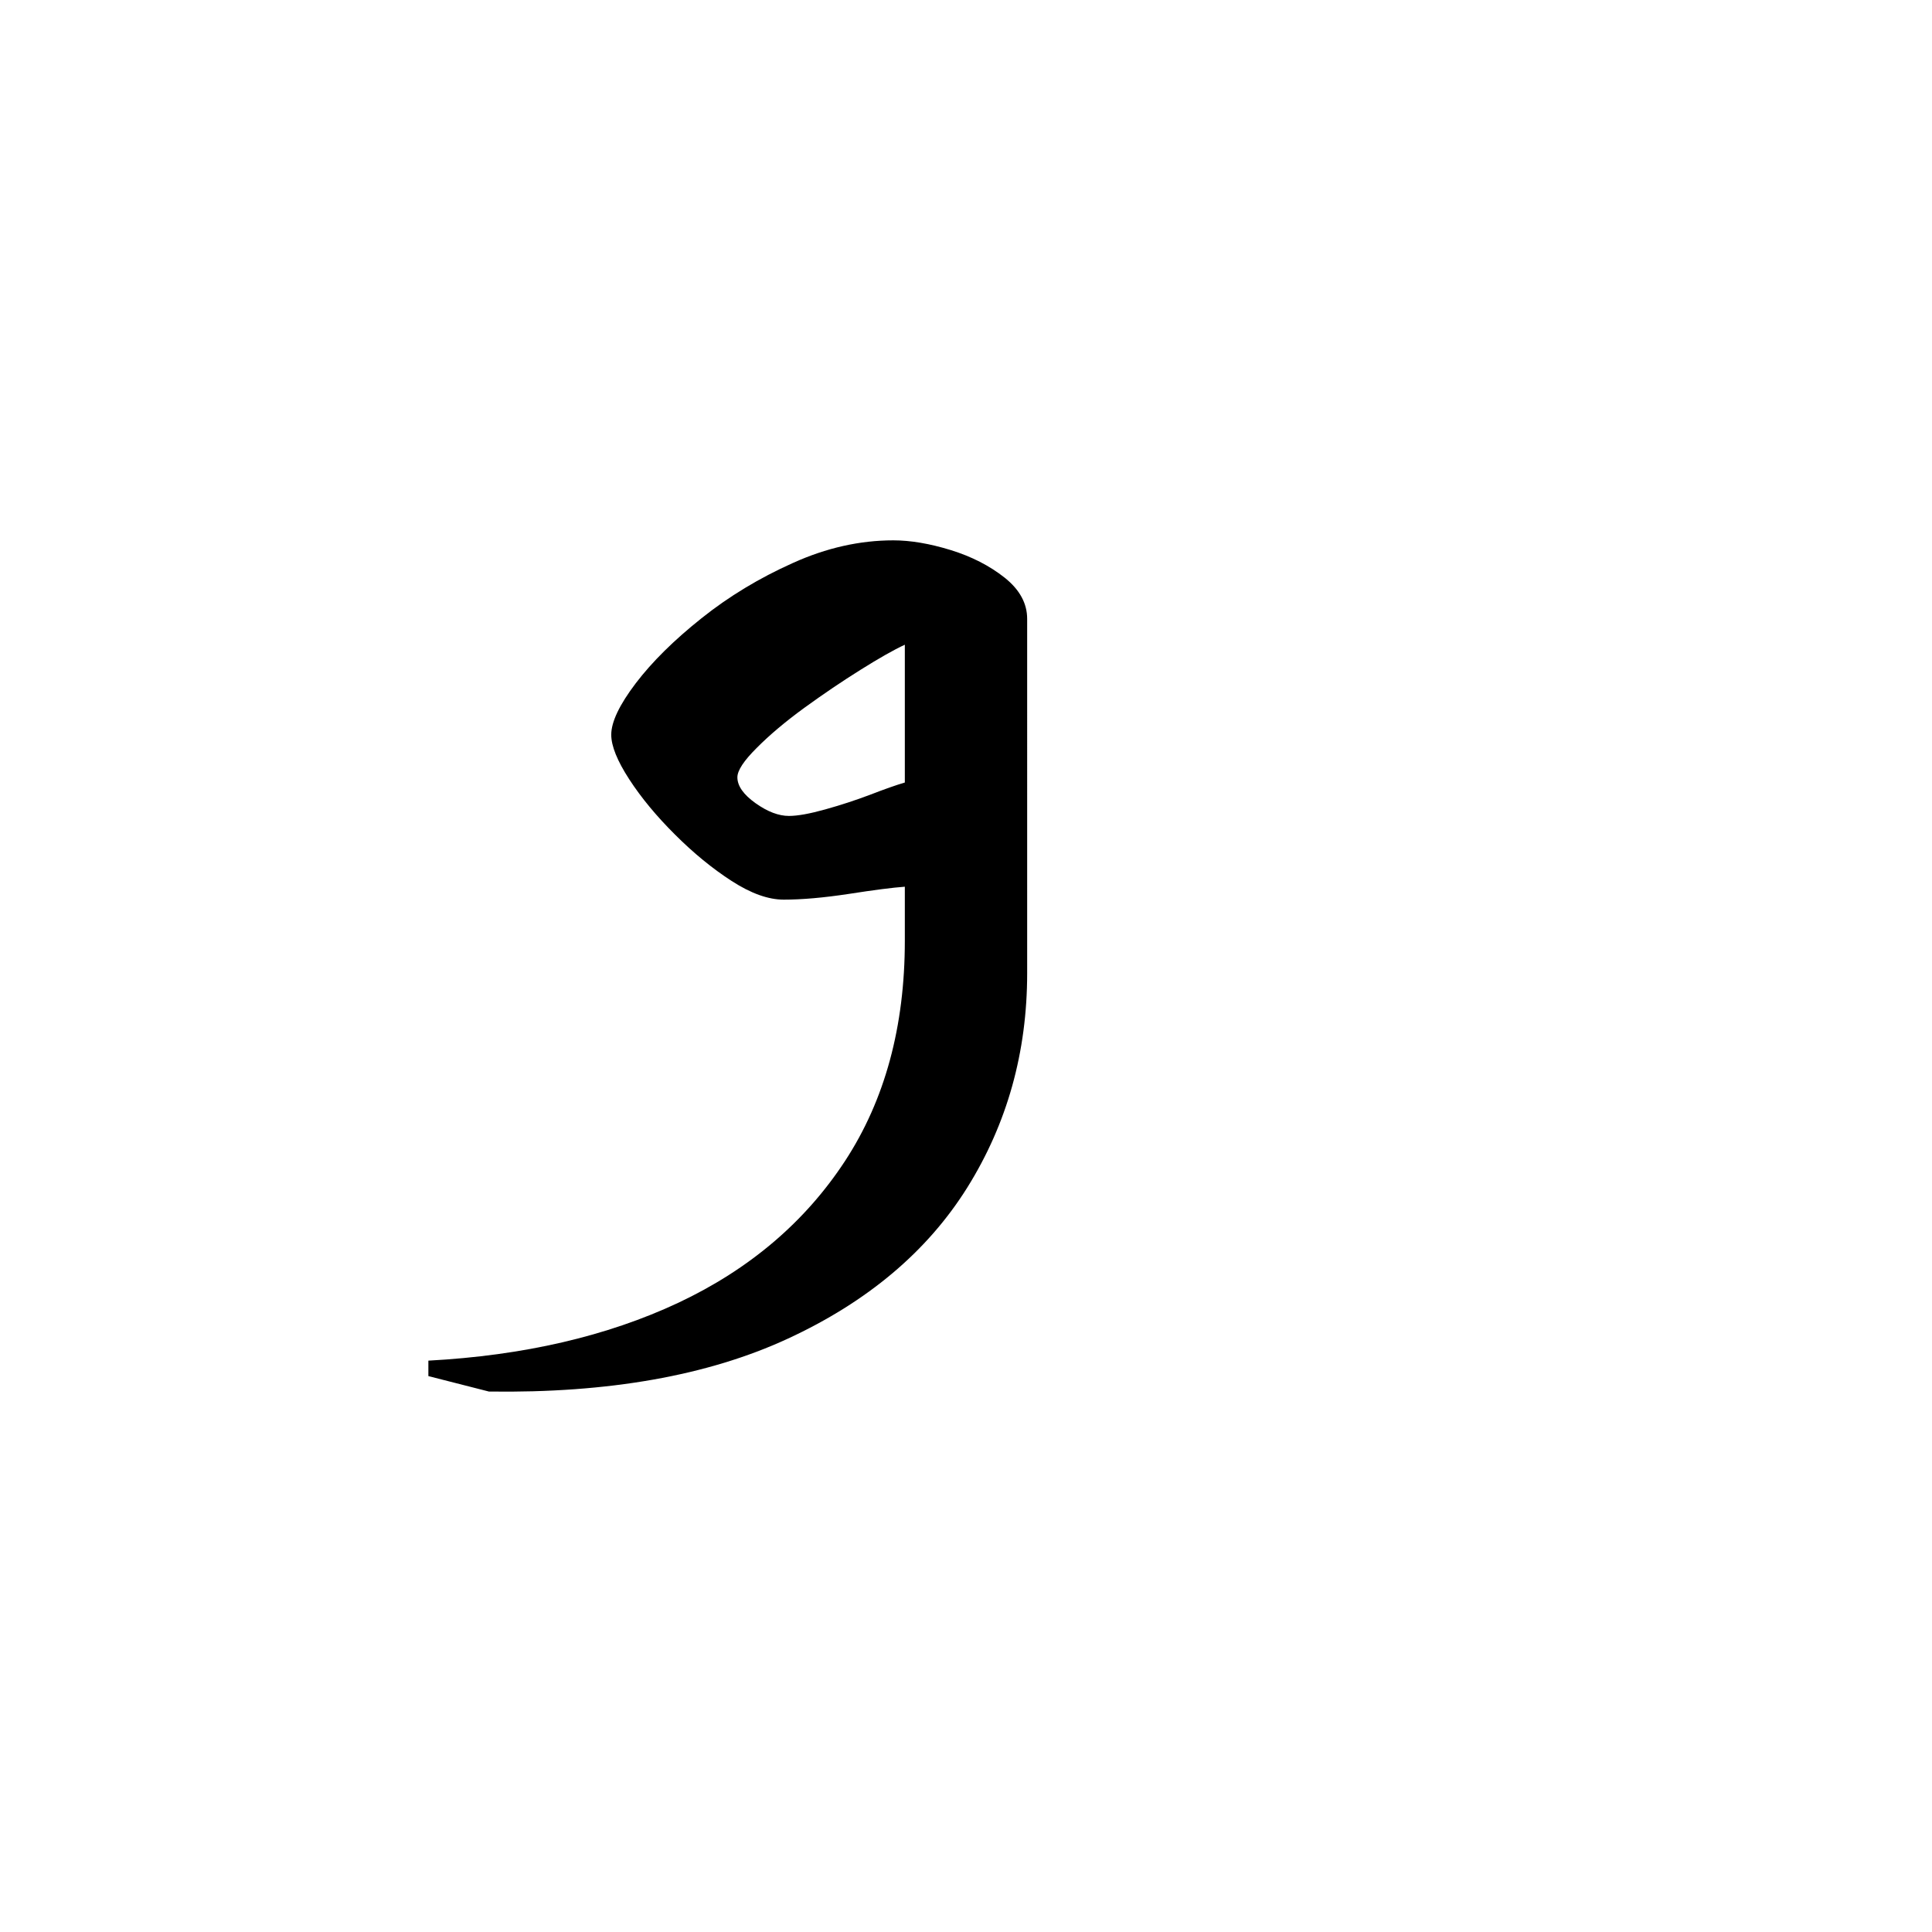 <?xml version="1.0" encoding="UTF-8" standalone="no"?>
<svg
   xmlns:dc="http://purl.org/dc/elements/1.1/"
   xmlns:cc="http://creativecommons.org/ns#"
   xmlns:rdf="http://www.w3.org/1999/02/22-rdf-syntax-ns#"
   xmlns:svg="http://www.w3.org/2000/svg"
   xmlns="http://www.w3.org/2000/svg"
   xmlns:sodipodi="http://sodipodi.sourceforge.net/DTD/sodipodi-0.dtd"
   xmlns:inkscape="http://www.inkscape.org/namespaces/inkscape"
   width="600"
   height="600"
   viewBox="0 0 158.75 158.75"
   version="1.1"
   id="svg8"
   inkscape:version="1.0.2-2 (e86c870879, 2021-01-15)"
   sodipodi:docname="Old Uyghur letter Pe (isolated form).svg">
  <defs
     id="defs2" />
  <sodipodi:namedview
     id="base"
     pagecolor="#ffffff"
     bordercolor="#666666"
     borderopacity="1.0"
     inkscape:pageopacity="0.0"
     inkscape:pageshadow="2"
     inkscape:zoom="0.7"
     inkscape:cx="268.88864"
     inkscape:cy="302.48647"
     inkscape:document-units="px"
     inkscape:current-layer="layer1"
     showgrid="false"
     units="px"
     showguides="true"
     inkscape:guide-bbox="true"
     inkscape:snap-center="true"
     inkscape:snap-object-midpoints="false"
     inkscape:window-width="1366"
     inkscape:window-height="705"
     inkscape:window-x="-8"
     inkscape:window-y="-8"
     inkscape:window-maximized="1"
     inkscape:document-rotation="0" />
  <g
     inkscape:label="Layer 1"
     inkscape:groupmode="layer"
     id="layer1"
     transform="translate(0,-185.875)">
    <path
       d="m 84.401,265.836 c 0,6.488 -1.638,12.356 -4.916,17.611 -3.285,5.256 -8.207,9.401 -14.762,12.43 -6.561,3.034 -14.747,4.48 -24.549,4.339 l -4.975,-1.269 v -1.27 c 7.835,-0.42 14.681,-2.008 20.534,-4.753 5.846,-2.753 10.415,-6.636 13.699,-11.647 3.277,-5.008 4.917,-11.043 4.917,-18.099 v -4.443 c -0.983,0.07 -2.514,0.266 -4.592,0.59 -2.085,0.317 -3.871,0.472 -5.359,0.472 -1.269,0 -2.694,-0.509 -4.281,-1.535 -1.583,-1.022 -3.133,-2.292 -4.65,-3.808 -1.524,-1.514 -2.779,-3.03 -3.764,-4.547 -0.982,-1.513 -1.477,-2.734 -1.477,-3.661 0,-1.052 0.672,-2.457 2.008,-4.221 1.34,-1.761 3.141,-3.543 5.403,-5.345 2.255,-1.801 4.761,-3.313 7.514,-4.546 2.746,-1.241 5.499,-1.86 8.253,-1.86 1.41,0 2.978,0.265 4.709,0.797 1.723,0.531 3.204,1.292 4.443,2.273 1.233,0.985 1.845,2.112 1.845,3.38 z m -10.052,-15.663 v -11.323 c -0.915,0.425 -2.13,1.115 -3.647,2.067 -1.513,0.945 -3.048,1.985 -4.606,3.115 -1.553,1.133 -2.856,2.229 -3.911,3.292 -1.063,1.055 -1.595,1.86 -1.595,2.421 0,0.709 0.498,1.417 1.491,2.126 0.985,0.701 1.901,1.048 2.746,1.048 0.709,0 1.698,-0.178 2.968,-0.532 1.27,-0.354 2.506,-0.756 3.705,-1.21 1.192,-0.461 2.141,-0.797 2.849,-1.003 z"
       style="fill:#000000;fill-opacity:1;fill-rule:nonzero;stroke:none;stroke-width:0.353"
       id="path2964" />
  </g>
</svg>
